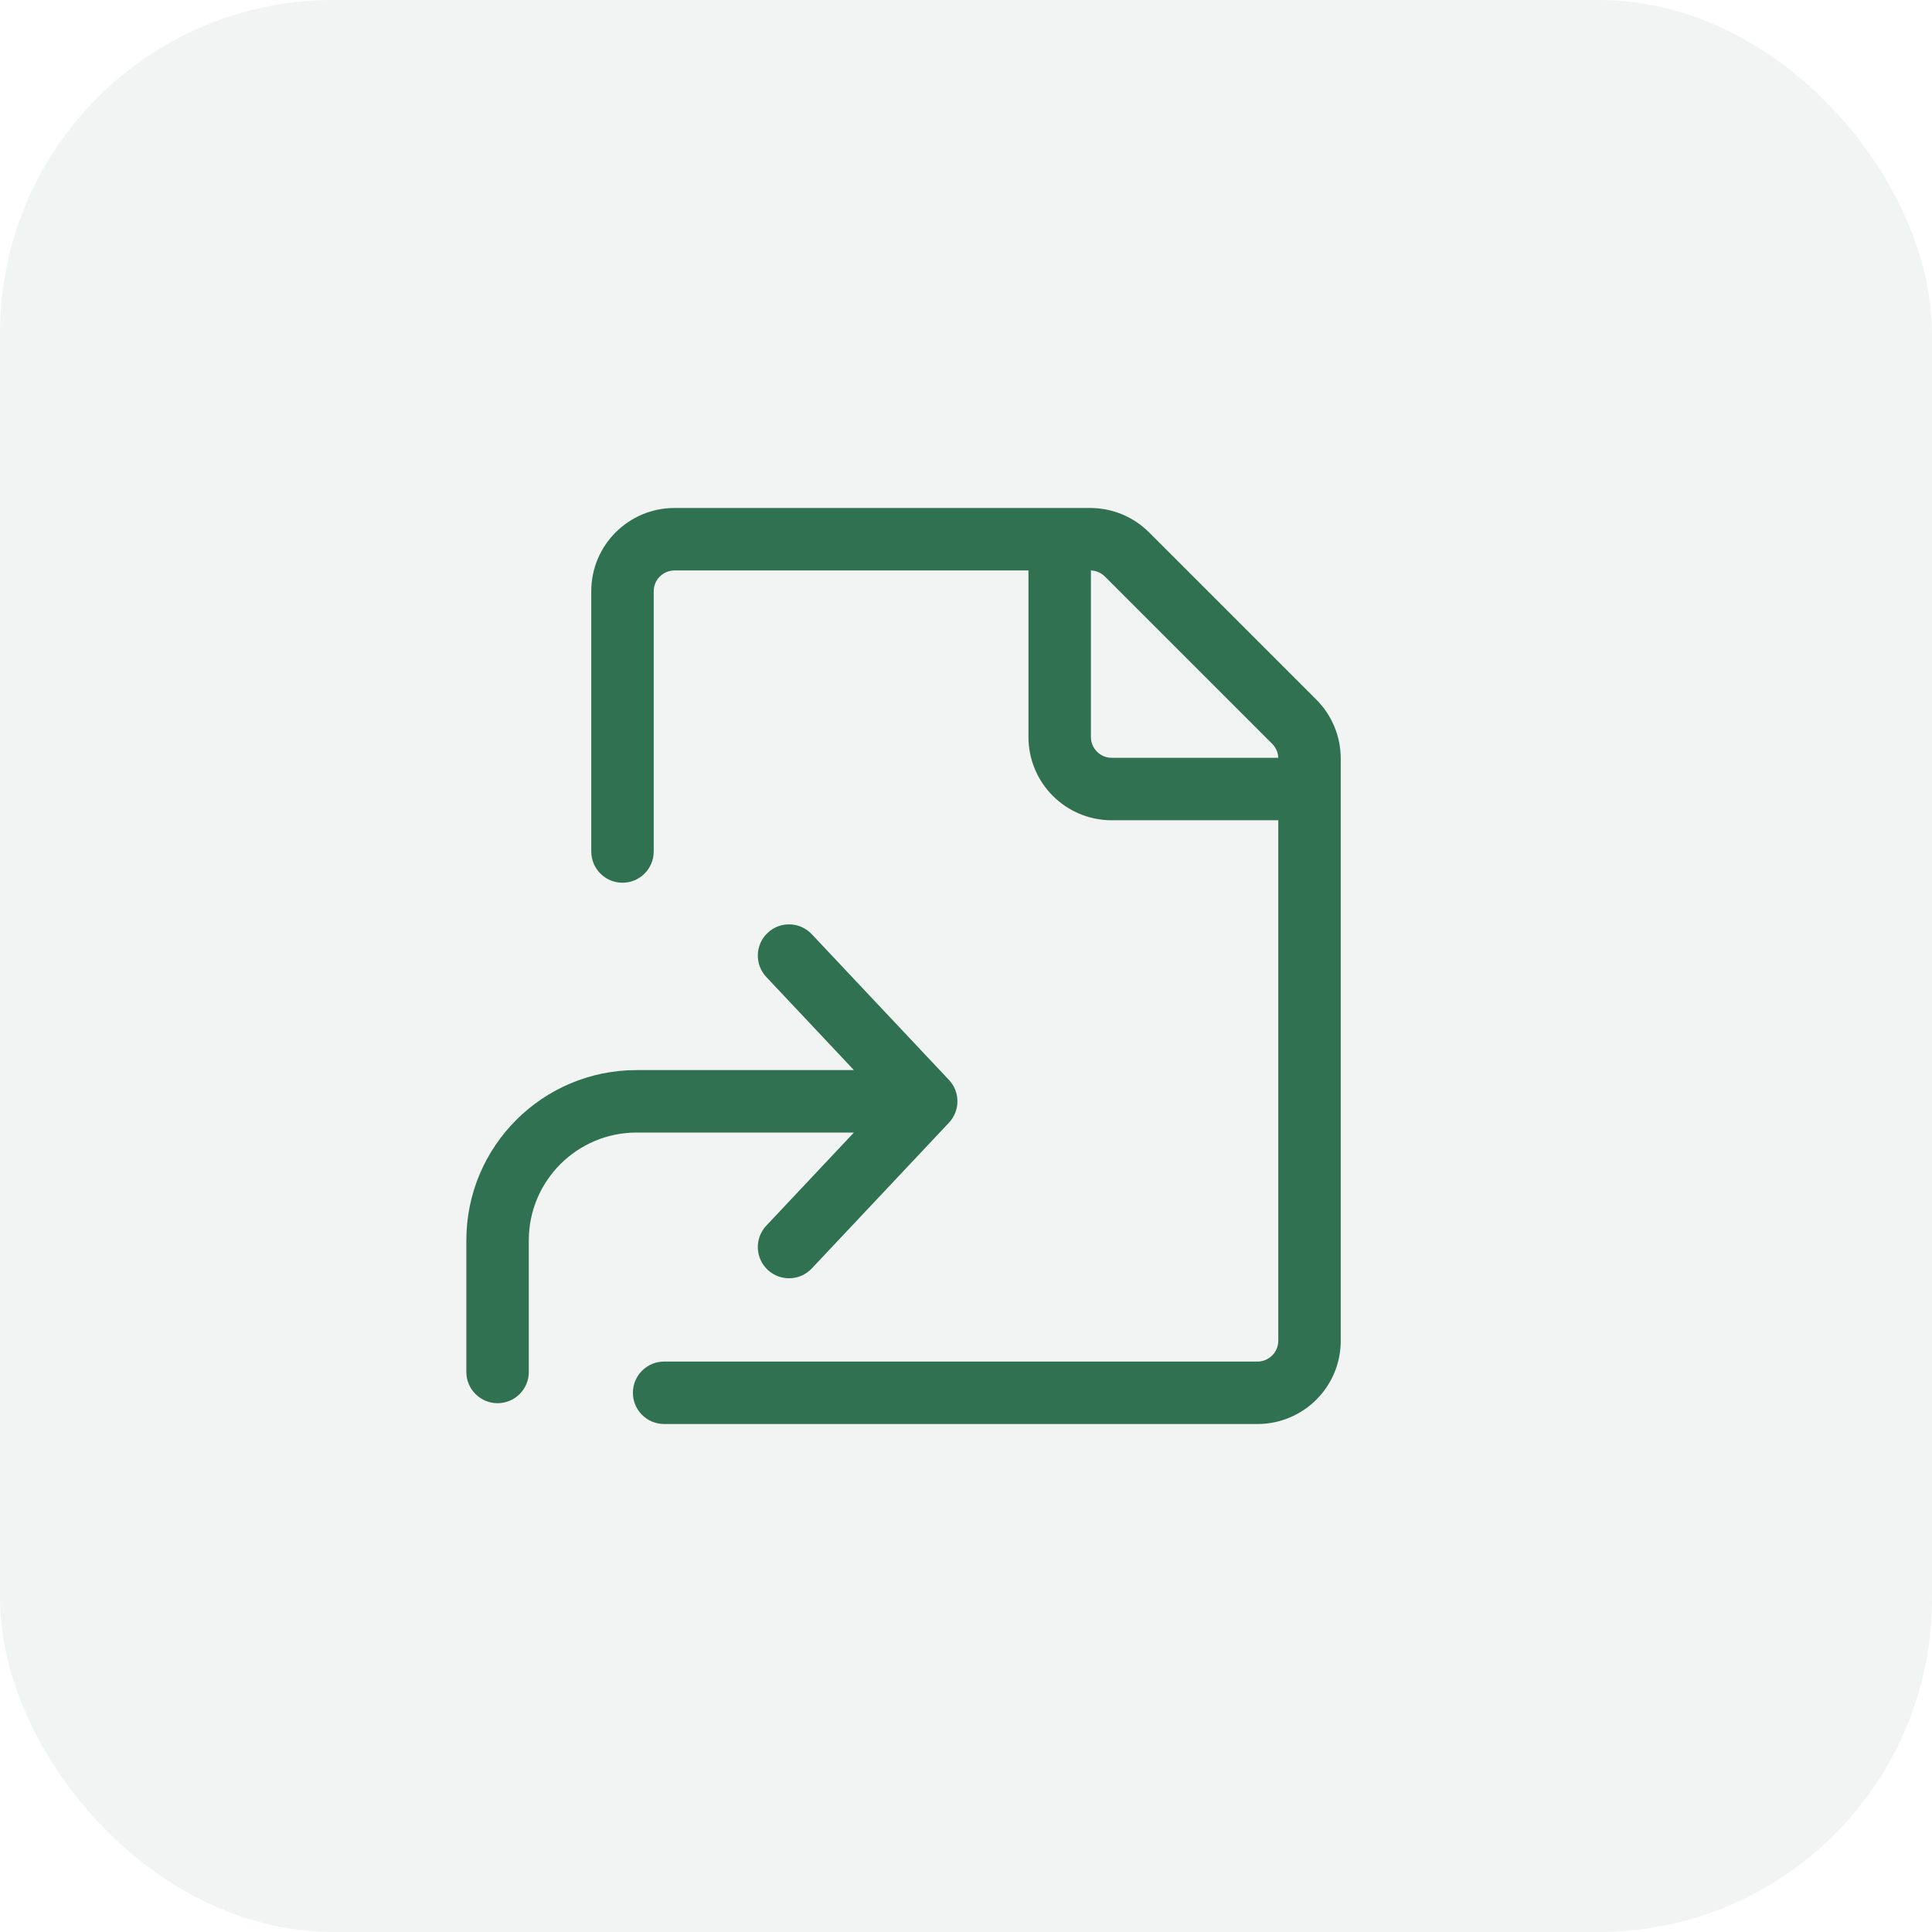 <svg xmlns="http://www.w3.org/2000/svg" width="58" height="58" viewBox="0 0 58 58" fill="none"><rect opacity="0.3" width="58" height="58" rx="10" fill="#D0DBD5"></rect><path fill-rule="evenodd" clip-rule="evenodd" d="M17.75 17.75C17.75 16.369 18.869 15.25 20.25 15.25H32.728C33.391 15.25 34.027 15.513 34.496 15.982L39.518 21.004C39.987 21.473 40.25 22.109 40.25 22.772V40.25C40.25 41.631 39.131 42.75 37.75 42.75H19.938C19.42 42.75 19 42.33 19 41.812C19 41.295 19.42 40.875 19.938 40.875H37.75C38.095 40.875 38.375 40.595 38.375 40.25V24.625H33.375C31.994 24.625 30.875 23.506 30.875 22.125V17.125H20.25C19.905 17.125 19.625 17.405 19.625 17.75V25.562C19.625 26.08 19.205 26.5 18.688 26.5C18.17 26.5 17.75 26.08 17.75 25.562V17.75ZM32.75 17.125V22.125C32.75 22.47 33.03 22.75 33.375 22.75H38.375C38.369 22.592 38.304 22.442 38.192 22.33L33.17 17.308C33.058 17.196 32.908 17.131 32.75 17.125ZM25.635 32.125L23.005 29.33C22.65 28.953 22.668 28.36 23.045 28.005C23.422 27.65 24.015 27.668 24.37 28.045L28.488 32.42C28.828 32.781 28.828 33.344 28.488 33.705L24.37 38.08C24.015 38.457 23.422 38.475 23.045 38.12C22.668 37.765 22.65 37.172 23.005 36.795L25.635 34H19.113C17.325 34 15.875 35.449 15.875 37.237V41.188C15.875 41.705 15.455 42.125 14.938 42.125C14.42 42.125 14 41.705 14 41.188V37.237C14 34.413 16.289 32.125 19.113 32.125H25.635Z" fill="#307151"></path></svg>